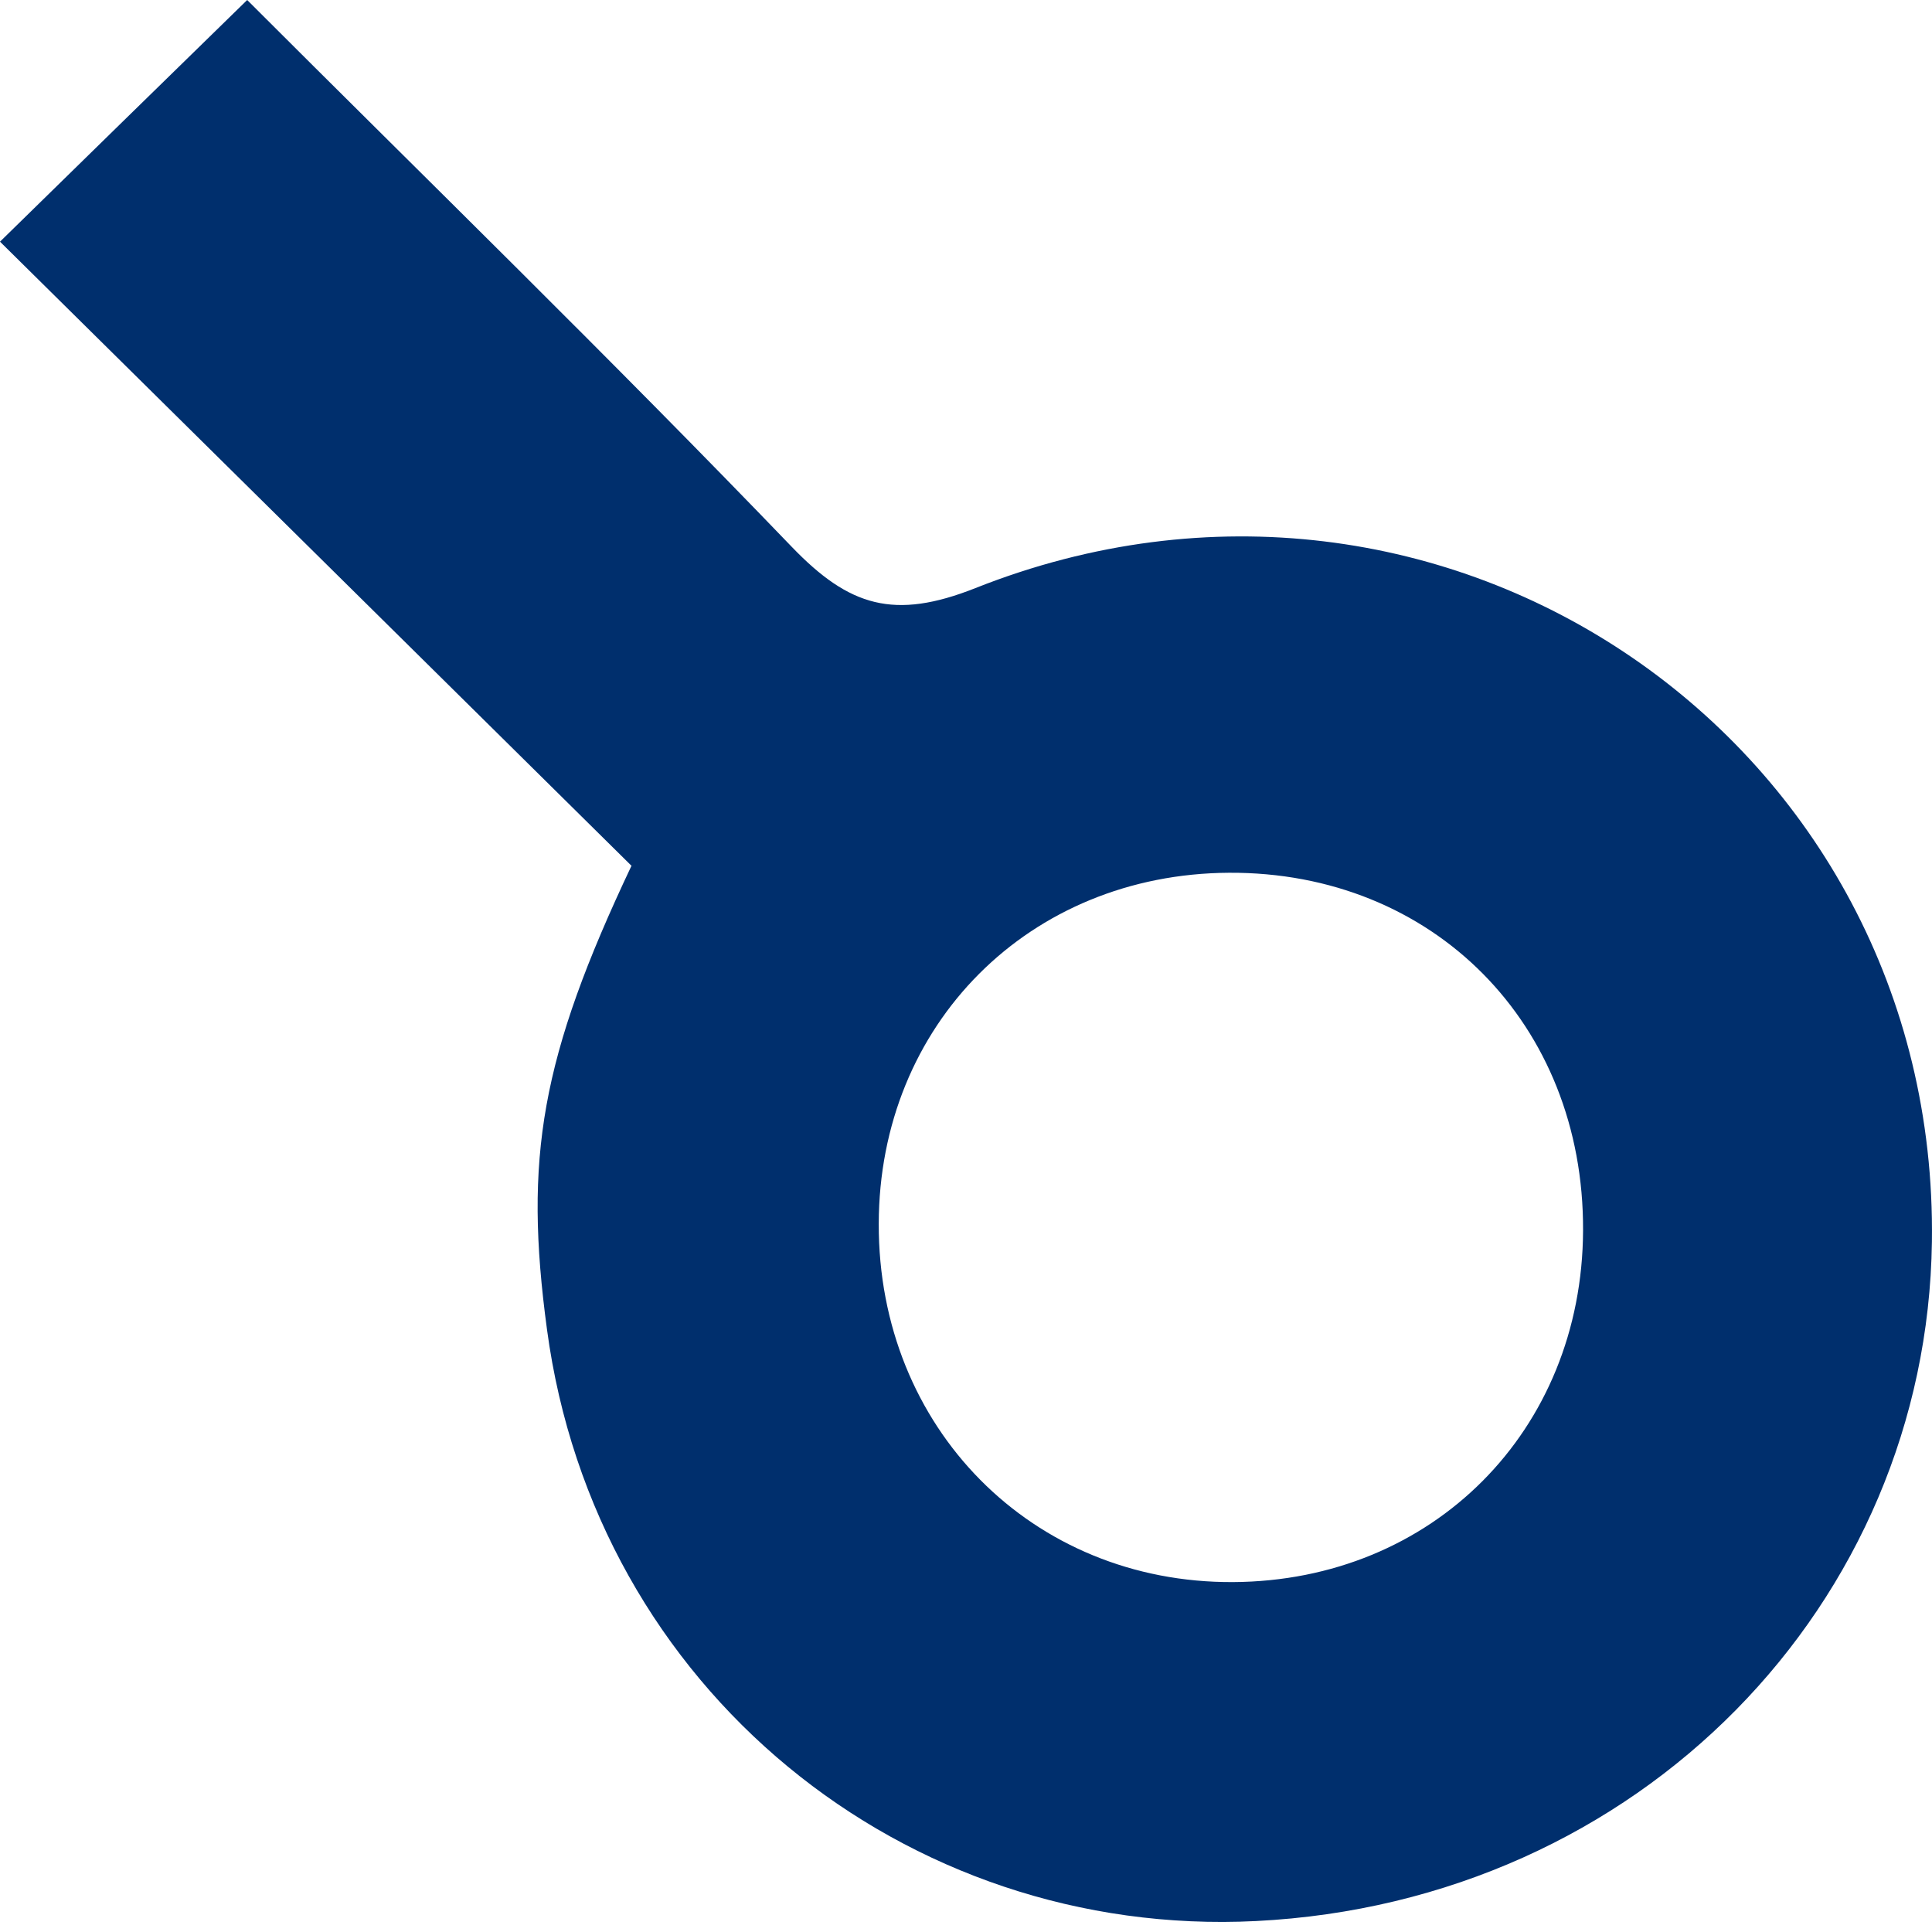 <?xml version="1.0" encoding="UTF-8"?> <svg xmlns="http://www.w3.org/2000/svg" width="69" height="69" viewBox="0 0 69 69" fill="none"> <path d="M22.546 30.914C14.91 23.365 7.401 15.944 0 8.631C2.962 5.728 5.797 2.962 8.828 0C15.156 6.328 21.828 12.824 28.284 19.537C30.331 21.662 31.935 22.154 34.838 21.003C51.608 14.35 69.243 26.505 68.997 44.348C68.82 57.261 58.575 67.92 44.857 68.609C32.319 69.239 21.257 60.322 19.535 47.478C18.708 41.356 19.309 37.774 22.556 30.914H22.546ZM56.538 43.935C56.568 36.573 51.185 31.13 43.892 31.17C36.757 31.209 31.394 36.583 31.384 43.709C31.364 50.992 36.856 56.543 44.04 56.503C51.165 56.464 56.509 51.1 56.538 43.945V43.935Z" fill="#002F6D"></path> </svg> 